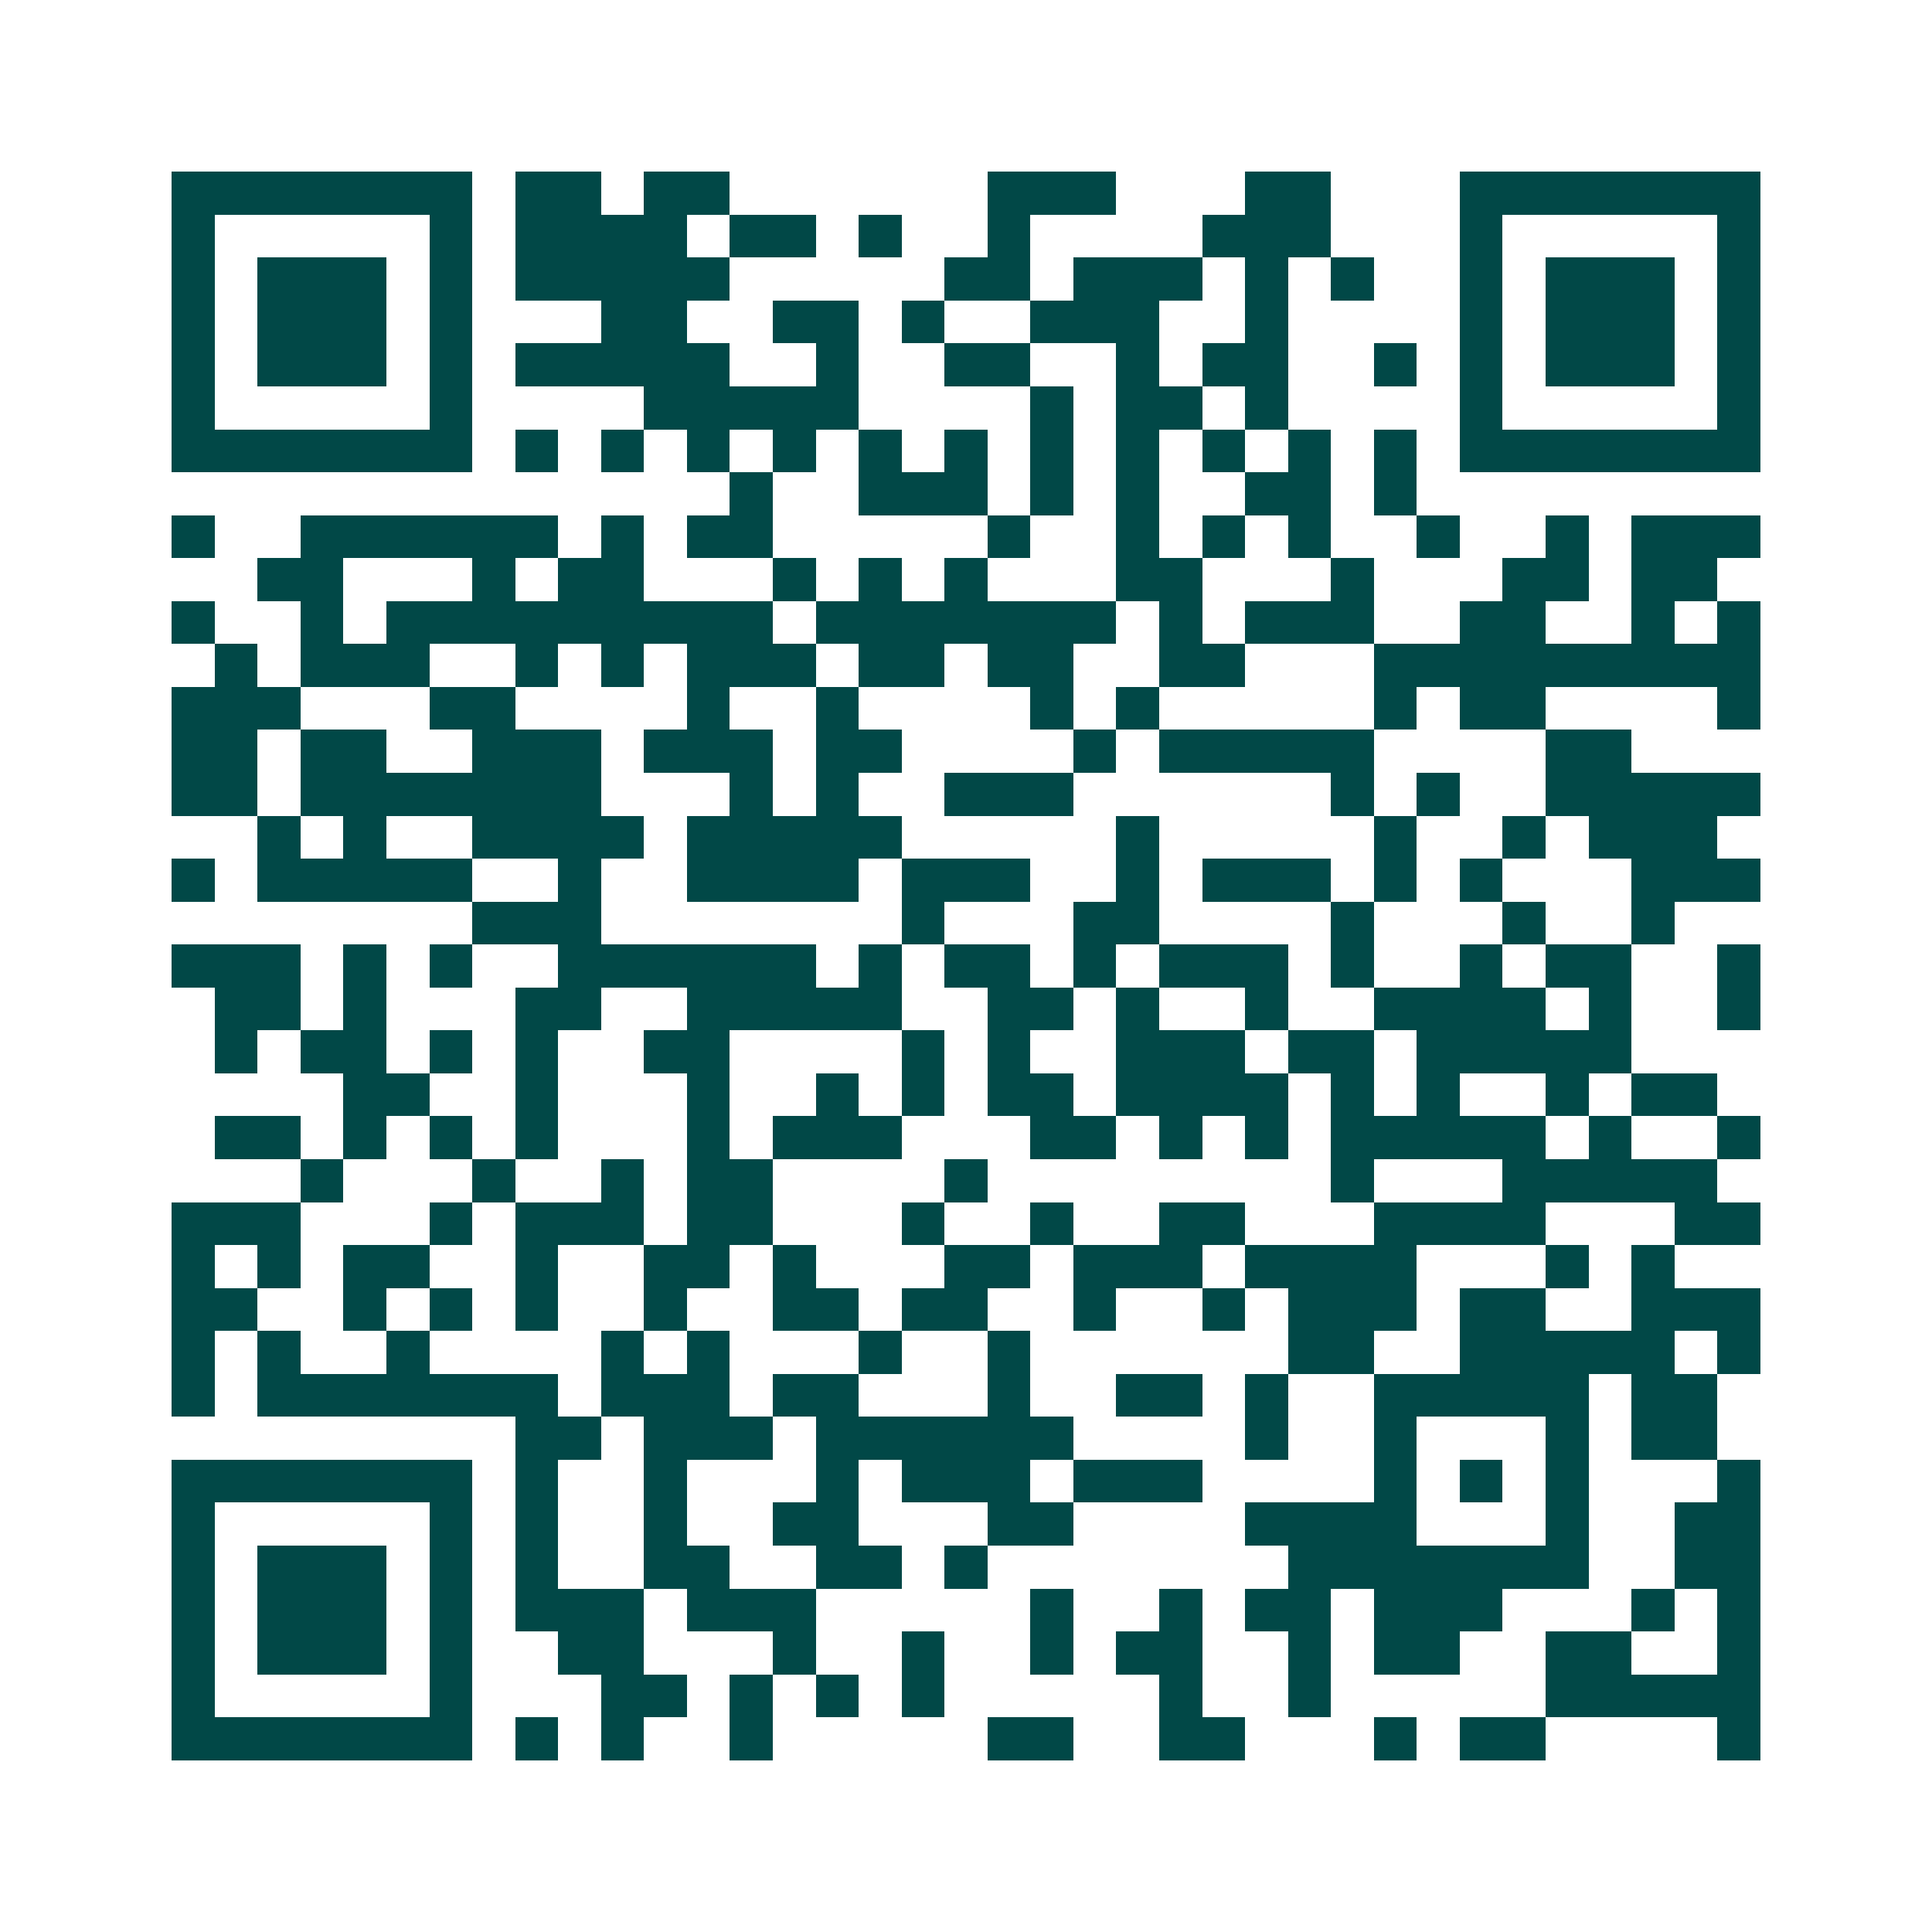 <svg xmlns="http://www.w3.org/2000/svg" width="200" height="200" viewBox="0 0 45 45" shape-rendering="crispEdges"><path fill="#ffffff" d="M0 0h45v45H0z"/><path stroke="#014847" d="M4 4.5h7m1 0h2m1 0h2m6 0h3m3 0h2m3 0h7M4 5.5h1m5 0h1m1 0h4m1 0h2m1 0h1m2 0h1m4 0h3m3 0h1m5 0h1M4 6.5h1m1 0h3m1 0h1m1 0h5m5 0h2m1 0h3m1 0h1m1 0h1m2 0h1m1 0h3m1 0h1M4 7.5h1m1 0h3m1 0h1m3 0h2m2 0h2m1 0h1m2 0h3m2 0h1m4 0h1m1 0h3m1 0h1M4 8.5h1m1 0h3m1 0h1m1 0h5m2 0h1m2 0h2m2 0h1m1 0h2m2 0h1m1 0h1m1 0h3m1 0h1M4 9.5h1m5 0h1m4 0h5m4 0h1m1 0h2m1 0h1m4 0h1m5 0h1M4 10.5h7m1 0h1m1 0h1m1 0h1m1 0h1m1 0h1m1 0h1m1 0h1m1 0h1m1 0h1m1 0h1m1 0h1m1 0h7M17 11.5h1m2 0h3m1 0h1m1 0h1m2 0h2m1 0h1M4 12.5h1m2 0h6m1 0h1m1 0h2m5 0h1m2 0h1m1 0h1m1 0h1m2 0h1m2 0h1m1 0h3M6 13.5h2m3 0h1m1 0h2m3 0h1m1 0h1m1 0h1m3 0h2m3 0h1m3 0h2m1 0h2M4 14.5h1m2 0h1m1 0h9m1 0h7m1 0h1m1 0h3m2 0h2m2 0h1m1 0h1M5 15.5h1m1 0h3m2 0h1m1 0h1m1 0h3m1 0h2m1 0h2m2 0h2m3 0h9M4 16.5h3m3 0h2m4 0h1m2 0h1m4 0h1m1 0h1m5 0h1m1 0h2m4 0h1M4 17.5h2m1 0h2m2 0h3m1 0h3m1 0h2m4 0h1m1 0h5m4 0h2M4 18.5h2m1 0h7m3 0h1m1 0h1m2 0h3m6 0h1m1 0h1m2 0h5M6 19.5h1m1 0h1m2 0h4m1 0h5m5 0h1m5 0h1m2 0h1m1 0h3M4 20.5h1m1 0h5m2 0h1m2 0h4m1 0h3m2 0h1m1 0h3m1 0h1m1 0h1m3 0h3M11 21.5h3m7 0h1m3 0h2m4 0h1m3 0h1m2 0h1M4 22.5h3m1 0h1m1 0h1m2 0h6m1 0h1m1 0h2m1 0h1m1 0h3m1 0h1m2 0h1m1 0h2m2 0h1M5 23.5h2m1 0h1m3 0h2m2 0h5m2 0h2m1 0h1m2 0h1m2 0h4m1 0h1m2 0h1M5 24.5h1m1 0h2m1 0h1m1 0h1m2 0h2m4 0h1m1 0h1m2 0h3m1 0h2m1 0h5M8 25.5h2m2 0h1m3 0h1m2 0h1m1 0h1m1 0h2m1 0h4m1 0h1m1 0h1m2 0h1m1 0h2M5 26.5h2m1 0h1m1 0h1m1 0h1m3 0h1m1 0h3m3 0h2m1 0h1m1 0h1m1 0h5m1 0h1m2 0h1M7 27.5h1m3 0h1m2 0h1m1 0h2m4 0h1m8 0h1m3 0h5M4 28.5h3m3 0h1m1 0h3m1 0h2m3 0h1m2 0h1m2 0h2m3 0h4m3 0h2M4 29.5h1m1 0h1m1 0h2m2 0h1m2 0h2m1 0h1m3 0h2m1 0h3m1 0h4m3 0h1m1 0h1M4 30.5h2m2 0h1m1 0h1m1 0h1m2 0h1m2 0h2m1 0h2m2 0h1m2 0h1m1 0h3m1 0h2m2 0h3M4 31.5h1m1 0h1m2 0h1m4 0h1m1 0h1m3 0h1m2 0h1m6 0h2m2 0h5m1 0h1M4 32.5h1m1 0h7m1 0h3m1 0h2m3 0h1m2 0h2m1 0h1m2 0h5m1 0h2M12 33.5h2m1 0h3m1 0h6m4 0h1m2 0h1m3 0h1m1 0h2M4 34.5h7m1 0h1m2 0h1m3 0h1m1 0h3m1 0h3m4 0h1m1 0h1m1 0h1m3 0h1M4 35.5h1m5 0h1m1 0h1m2 0h1m2 0h2m3 0h2m4 0h4m3 0h1m2 0h2M4 36.5h1m1 0h3m1 0h1m1 0h1m2 0h2m2 0h2m1 0h1m7 0h7m2 0h2M4 37.5h1m1 0h3m1 0h1m1 0h3m1 0h3m5 0h1m2 0h1m1 0h2m1 0h3m3 0h1m1 0h1M4 38.5h1m1 0h3m1 0h1m2 0h2m3 0h1m2 0h1m2 0h1m1 0h2m2 0h1m1 0h2m2 0h2m2 0h1M4 39.5h1m5 0h1m3 0h2m1 0h1m1 0h1m1 0h1m5 0h1m2 0h1m5 0h5M4 40.5h7m1 0h1m1 0h1m2 0h1m5 0h2m2 0h2m3 0h1m1 0h2m4 0h1"/></svg>
